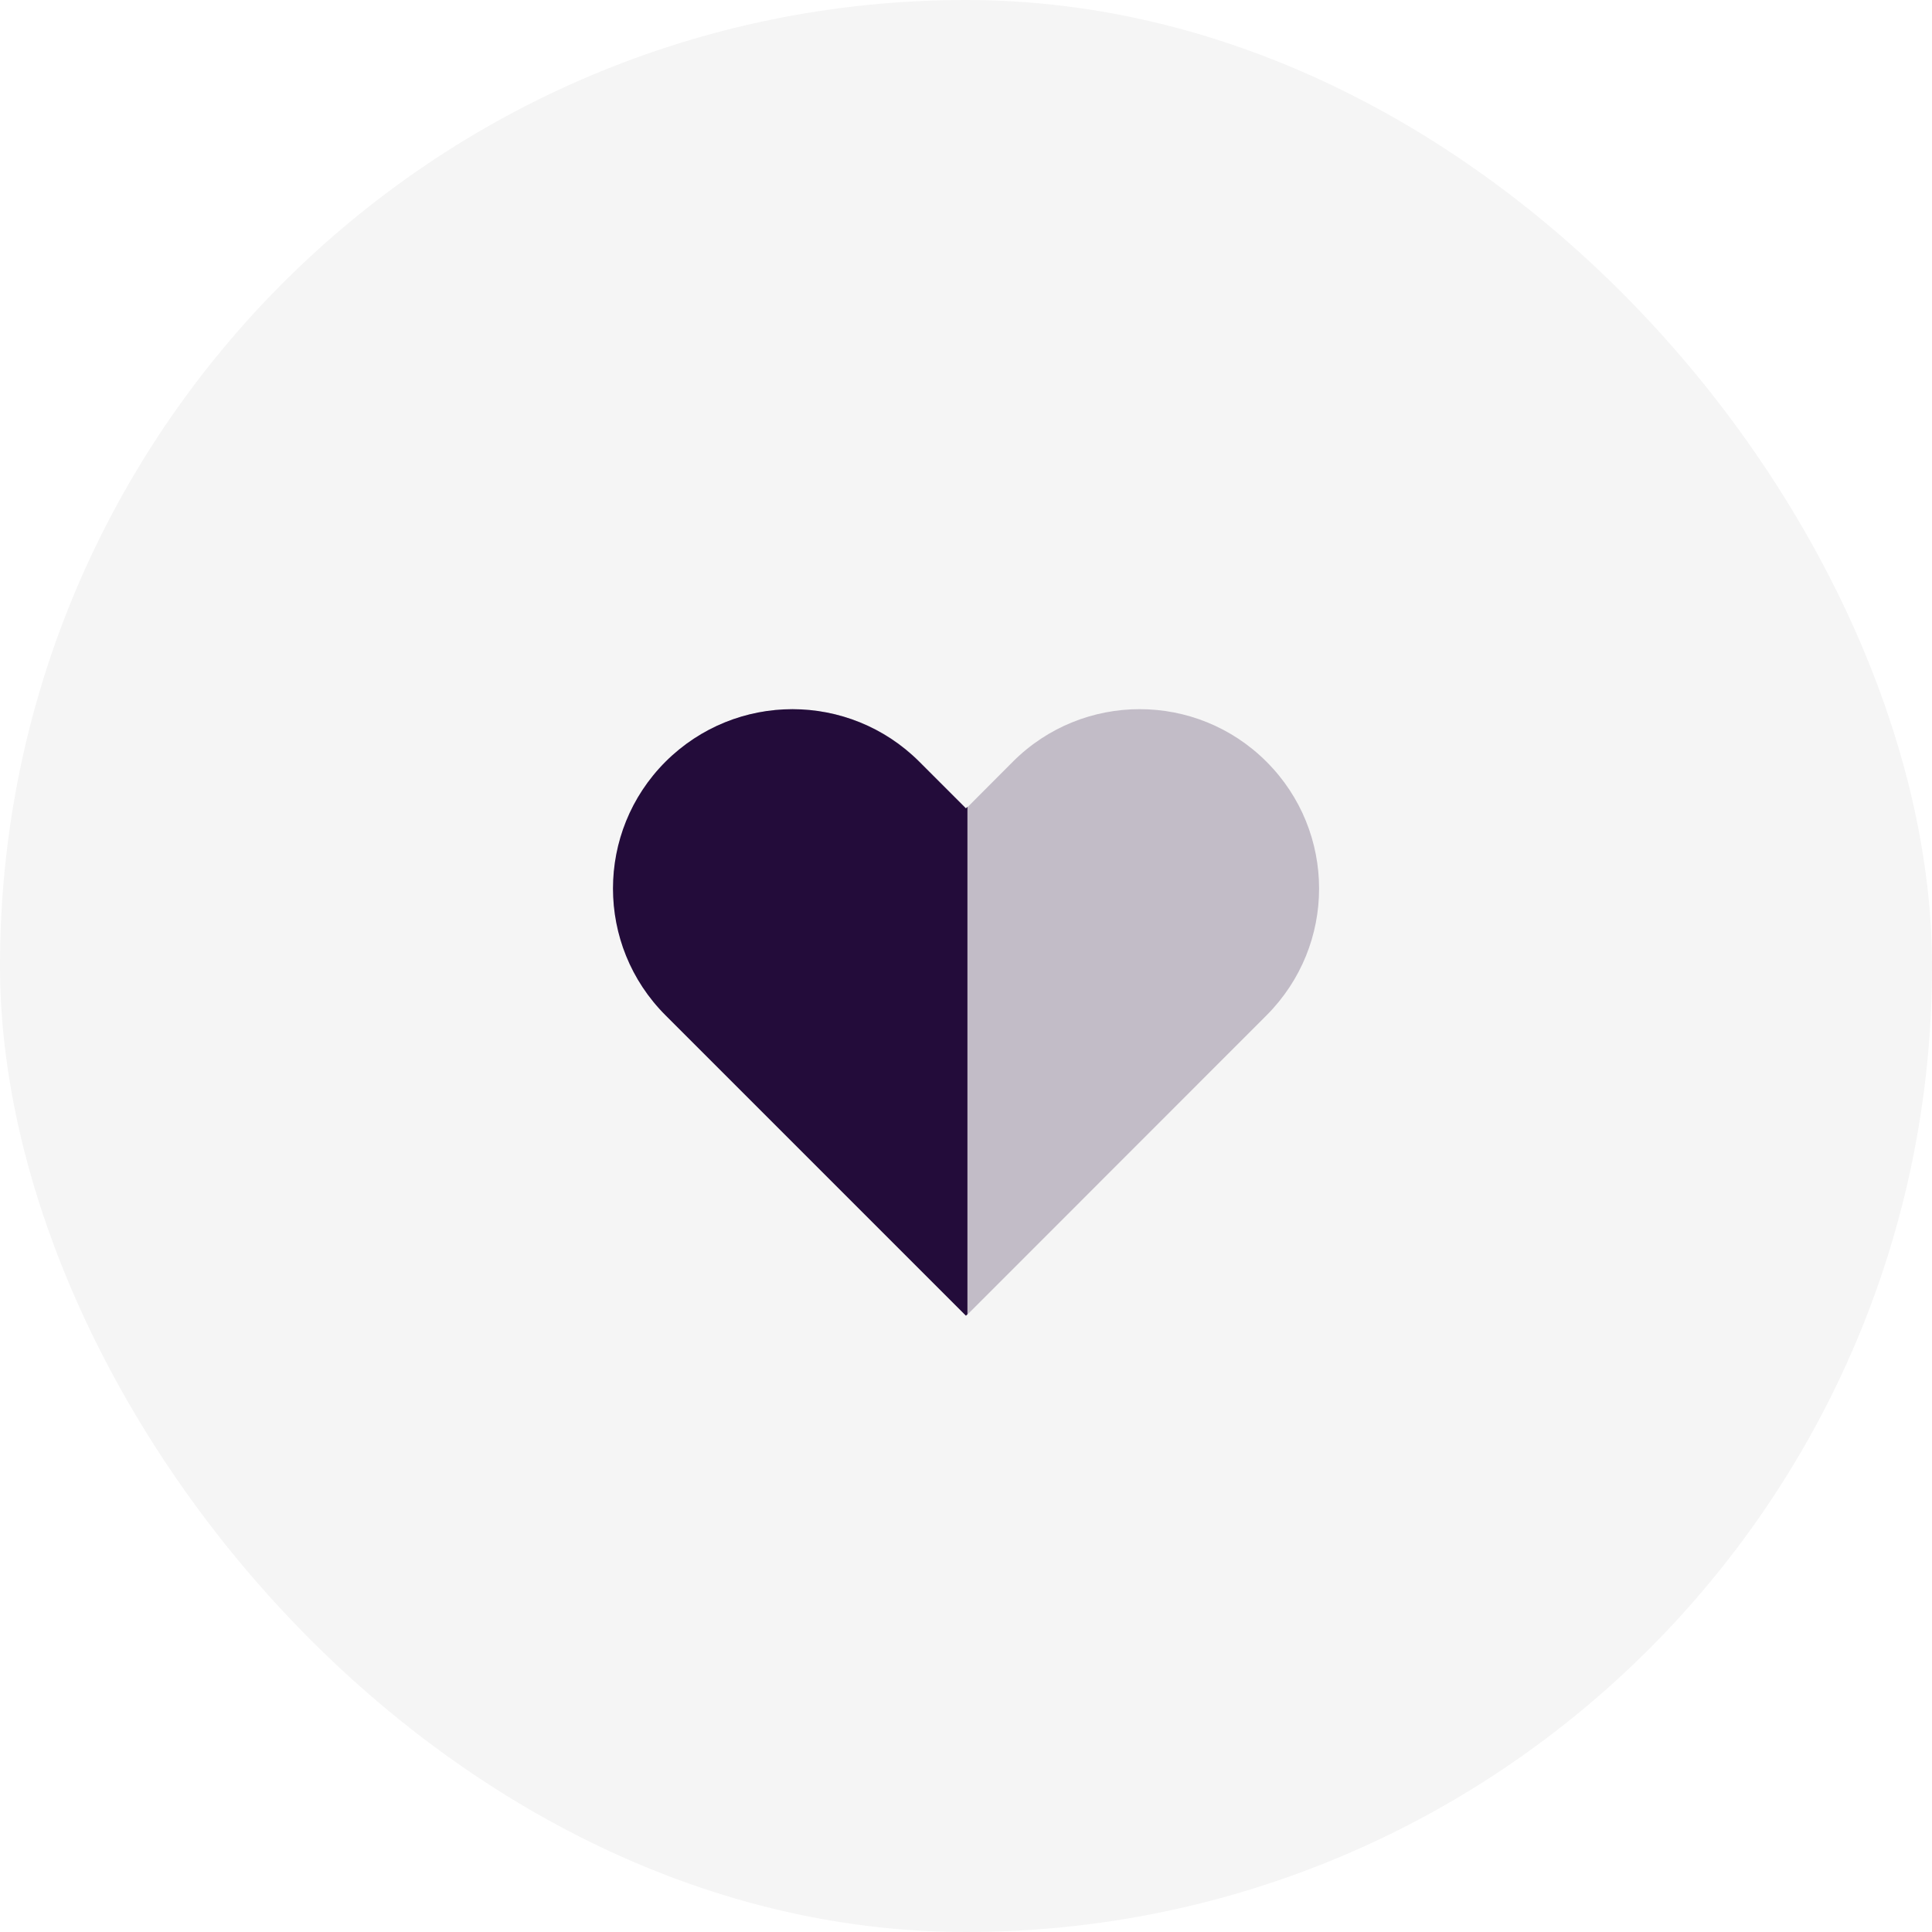<svg width="104" height="104" viewBox="0 0 104 104" fill="none" xmlns="http://www.w3.org/2000/svg">
<rect width="104" height="104" rx="52" fill="black" fill-opacity="0.04"/>
<g clip-path="url(#clip0_1_15209)">
<path d="M68.174 41.002C64.404 37.232 58.293 37.232 54.523 41.002L52.011 43.521L49.493 41.002C47.611 39.121 45.141 38.176 42.671 38.176C40.2 38.176 37.73 39.121 35.848 41.002C32.078 44.773 32.078 50.884 35.848 54.654L52.018 70.824L68.181 54.654C70.063 52.765 71.007 50.302 71.007 47.832C71.007 45.361 70.063 42.891 68.181 41.009L68.174 41.002Z" fill="#230C3A" fill-opacity="0.24"/>
<path d="M52.077 43.432L51.995 43.514L49.477 40.996C47.595 39.121 45.124 38.176 42.654 38.176C40.184 38.176 37.714 39.121 35.825 41.002C32.054 44.773 32.054 50.884 35.825 54.654L51.995 70.824L52.077 70.742V43.432Z" fill="#230C3A"/>
</g>
<defs>
<clipPath id="clip0_1_15209">
<rect width="37.999" height="32.648" fill="white" transform="translate(33.001 38.176)"/>
</clipPath>
</defs>
</svg>
